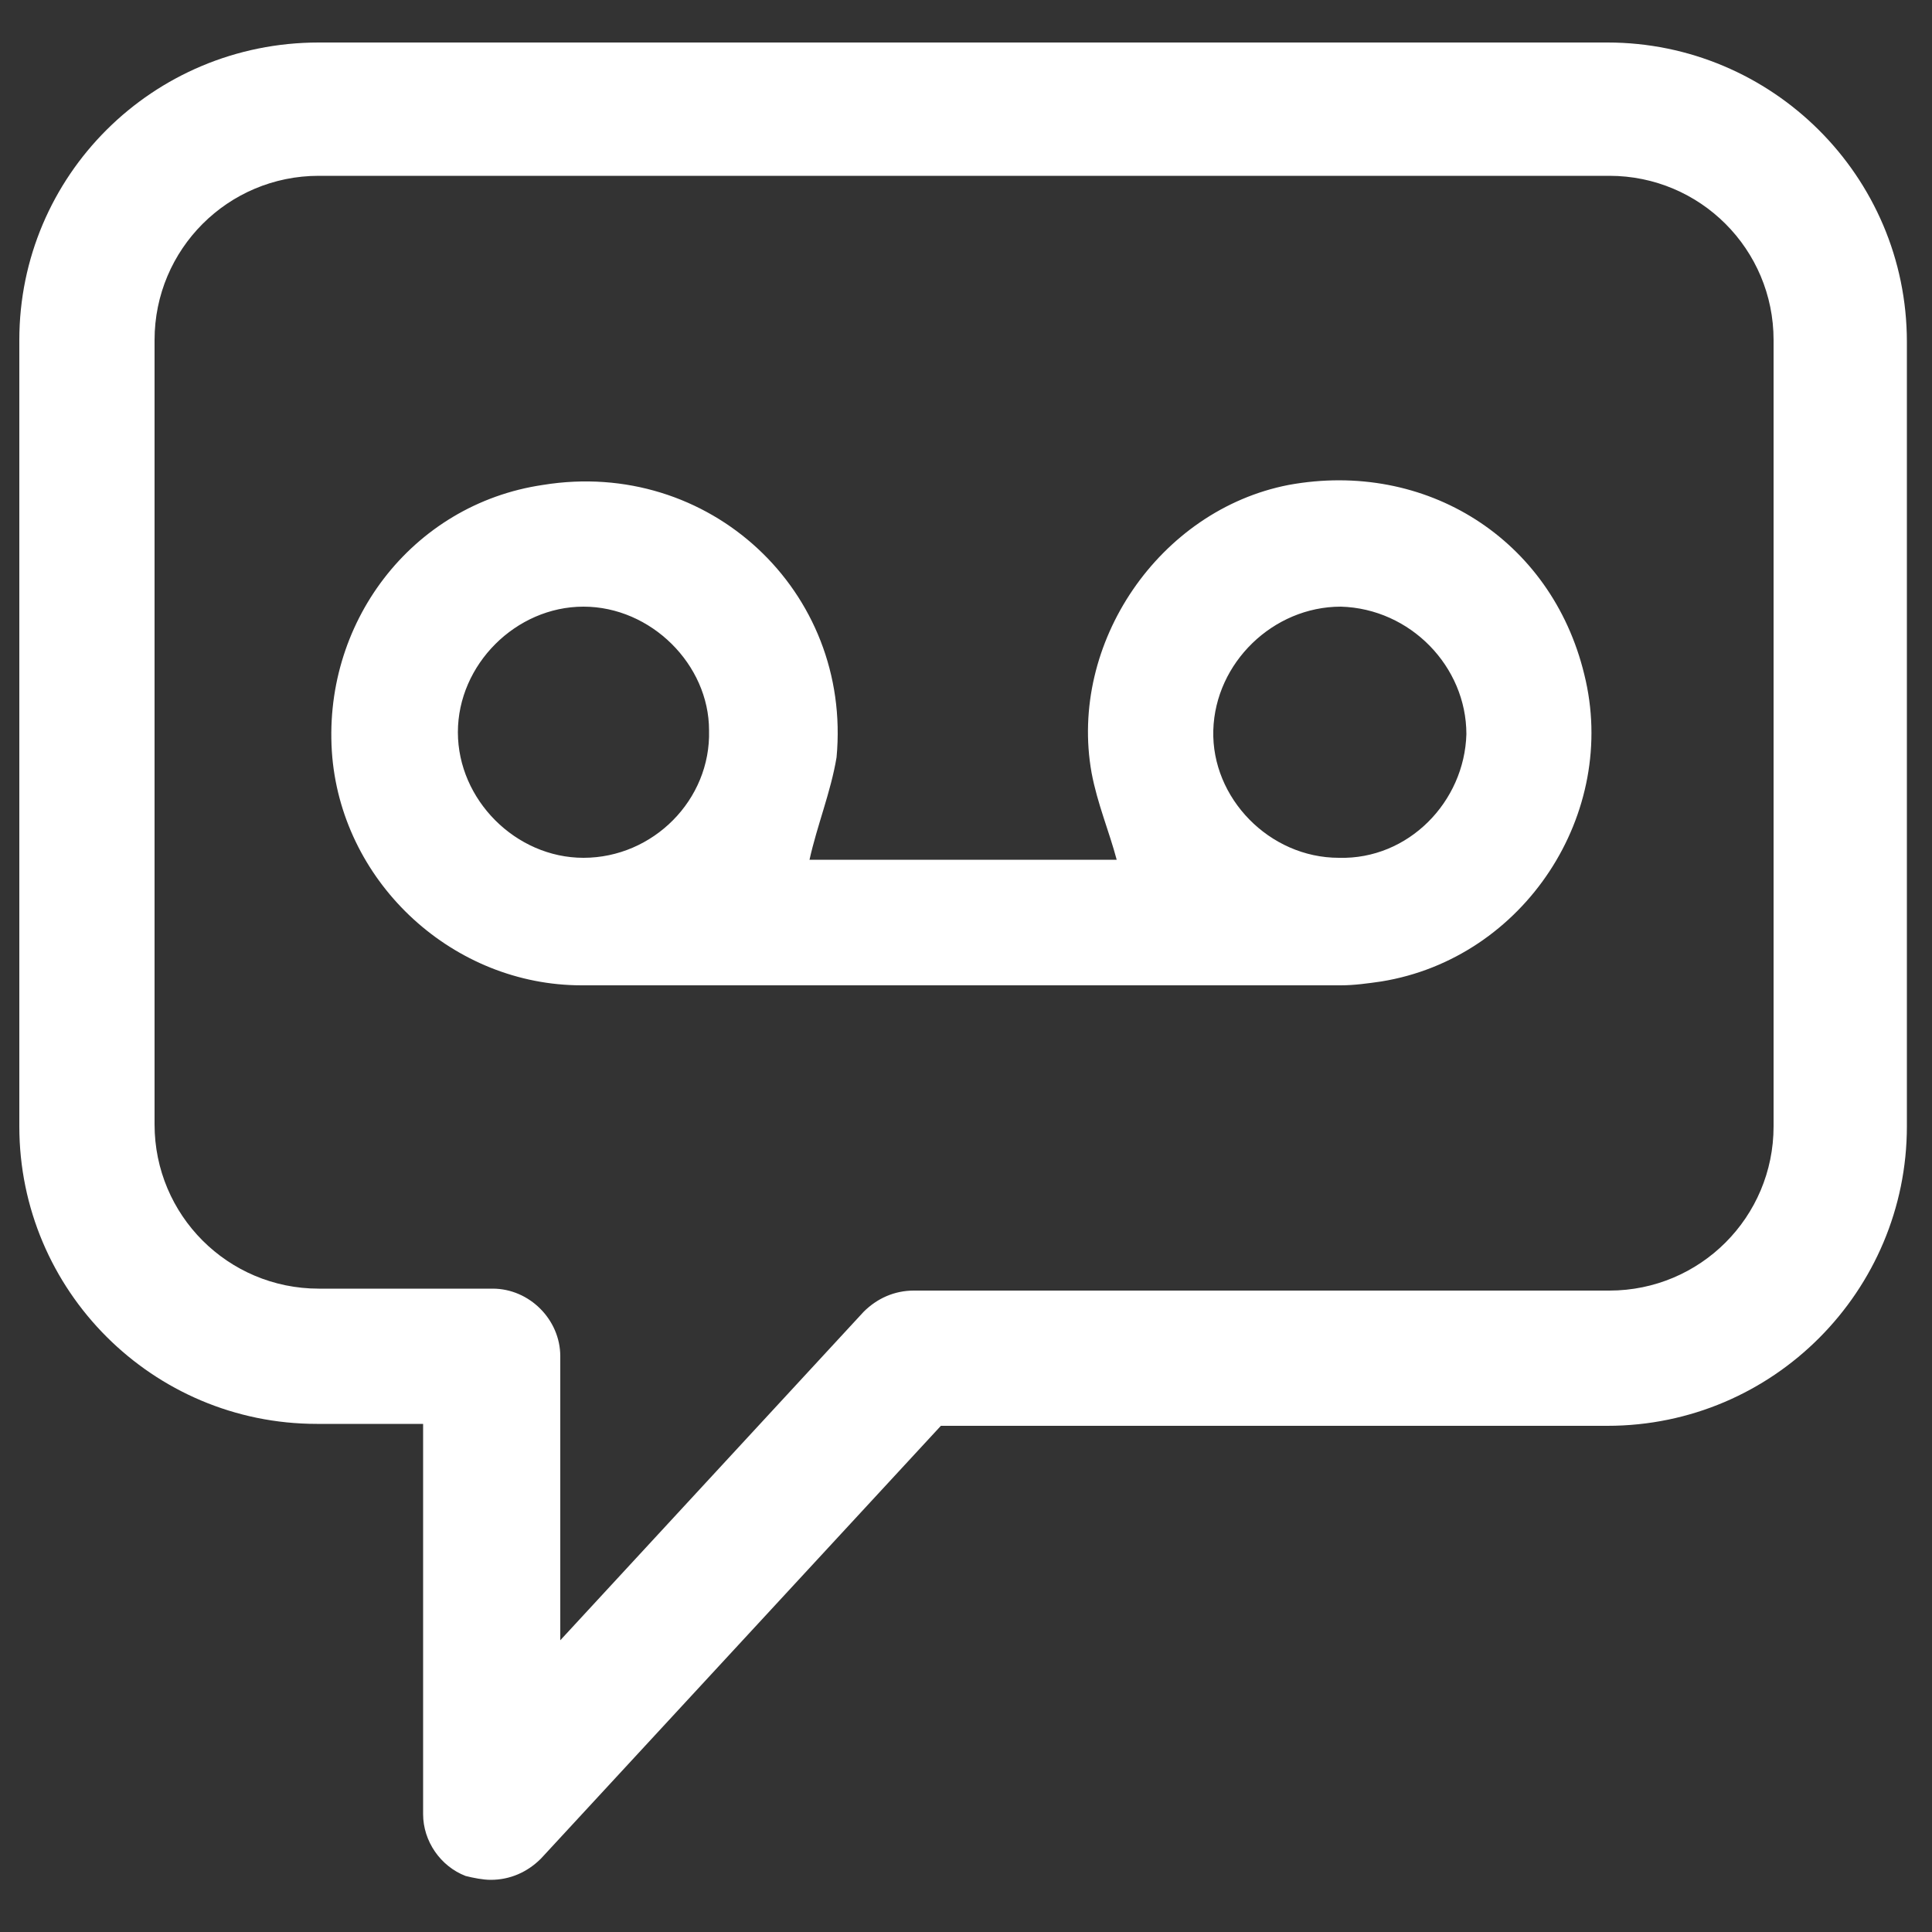 <?xml version="1.0" encoding="utf-8"?>
<!-- Generator: Adobe Illustrator 25.2.0, SVG Export Plug-In . SVG Version: 6.00 Build 0)  -->
<svg version="1.1" id="Livello_1" xmlns="http://www.w3.org/2000/svg" xmlns:xlink="http://www.w3.org/1999/xlink" x="0px" y="0px"
	 viewBox="0 0 100 100" style="enable-background:new 0 0 100 100;" xml:space="preserve">
<rect x="0" y="0" width="100" height="100" fill="#333333" stroke="none"/>
<style type="text/css">
	.st0{fill:#FFFFFF;}
</style>
<g>
	<path class="st0" d="M41.9,44.5c5.3,0,10.6,0,15.9,0c-0.4-1.5-1-2.9-1.3-4.5c-1.2-6.7,3.5-13.6,10.2-14.9
		c7.1-1.3,13.6,2.8,15.3,9.8c1.8,7.2-3.1,14.7-10.5,15.9c-0.7,0.1-1.4,0.2-2.1,0.2c-13.1,0-26.2,0-39.3,0c-6.6,0-12.3-5.2-12.9-11.8
		c-0.6-6.9,4.1-13.1,10.9-14.1c8.6-1.4,16,5.5,15.2,14.1C43,41,42.3,42.7,41.9,44.5z M30.2,31.4c-3.5,0-6.5,3-6.5,6.5
		c0,3.5,3,6.5,6.5,6.5c3.6,0,6.6-3,6.5-6.6C36.7,34.4,33.7,31.4,30.2,31.4z M75.9,38c0-3.5-2.9-6.5-6.5-6.6c-3.5,0-6.5,2.9-6.6,6.4
		c-0.1,3.5,2.9,6.6,6.5,6.6C72.9,44.5,75.8,41.5,75.9,38z"/>
	<path class="st0" d="M25.4,97.3c-0.4,0-0.9-0.1-1.3-0.2c-1.3-0.5-2.2-1.8-2.2-3.2V73.7h-5.5C7.9,73.7,1,66.8,1,58.3V17.6
		C1,9.1,7.9,2.2,16.5,2.2h66.7c8.5,0,15.5,6.9,15.5,15.5v40.6c0,8.5-6.9,15.5-15.5,15.5H48.7L28,96.2C27.3,96.9,26.4,97.3,25.4,97.3
		z M16.5,9.1c-4.7,0-8.5,3.8-8.5,8.5v40.6c0,4.7,3.8,8.5,8.5,8.5h9c1.9,0,3.5,1.6,3.5,3.5v14.7l15.7-17c0.7-0.7,1.6-1.1,2.6-1.1h36
		c4.7,0,8.5-3.8,8.5-8.5V17.6c0-4.7-3.8-8.5-8.5-8.5H16.5z"/>
</g>
</svg>
